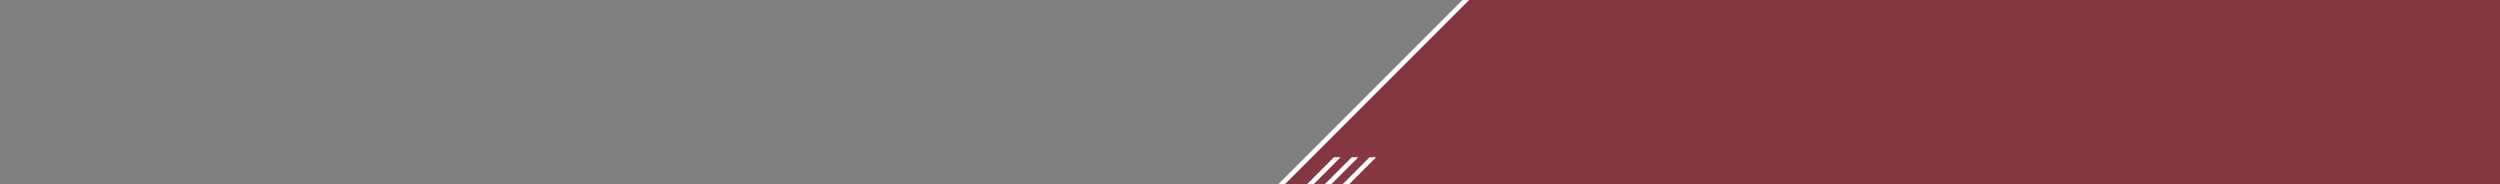 <?xml version="1.0" encoding="utf-8"?>
<!-- Generator: Adobe Illustrator 25.3.1, SVG Export Plug-In . SVG Version: 6.00 Build 0)  -->
<svg version="1.1" id="Ebene_1" xmlns="http://www.w3.org/2000/svg" xmlns:xlink="http://www.w3.org/1999/xlink" x="0px" y="0px"
	 viewBox="0 0 8000 589.4" style="enable-background:new 0 0 8000 589.4;" xml:space="preserve">
<rect x="0" y="0" width="8000" height="589.4" fill="#808080" stroke="none"/>
<style type="text/css">
	.st0{opacity:0.8;fill:#862632;enable-background:new    ;}
	.st1{fill:#FFFFFF;}
</style>
<g id="Gruppe_3499" transform="translate(-825 -100.5)">
	<path id="Fill_1" class="st0" d="M5522.5,100.1l-590.1,589.8H8825V100.5L5522.5,100.1z"/>
</g>
<path id="Pfad_2439" class="st1" d="M4182.6,589.4h21l86.1-86.1h-21L4182.6,589.4z"/>
<path id="Pfad_2440" class="st1" d="M4239.4,589.4h21l86.1-86.1h-21L4239.4,589.4z"/>
<path id="Pfad_2441" class="st1" d="M4296.4,589.4h21l86.1-86.1h-21L4296.4,589.4z"/>
<path id="Pfad_2442" class="st1" d="M4090.7,589.4h21l590-590h-21L4090.7,589.4z"/>
</svg>

